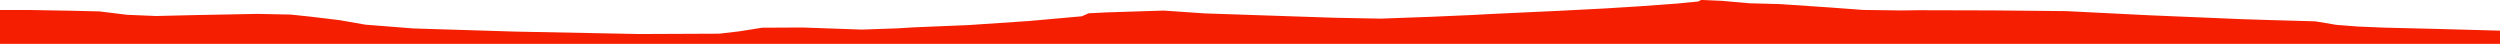 <?xml version="1.0" encoding="iso-8859-1"?>
<!DOCTYPE svg PUBLIC "-//W3C//DTD SVG 1.0//EN"
"http://www.w3.org/TR/2001/
REC-SVG-20010904/DTD/svg10.dtd">

<svg viewBox="0 0 47291.519 829.801" preserveAspectRatio="none" xmlns="http://www.w3.org/2000/svg" xmlns:xlink="http://www.w3.org/1999/xlink">
  <polygon points="0,829.801 0,188.696  539.759,188.696 1331.439,202.667 1878.636,215.508 2405.582,280.004 2952.874,302.78 3655.235,286.037 4084.186,277.807 4867.017,262.564 5501.555,275.953 5879.882,315.647 6419.768,380.586 6912.132,466.585 7821.831,538.137 9747.903,597.599 12088.273,643.559 13606.851,637.11 13983.629,593.125 14417.984,524.073 15174.156,520.124 16303.36,559.573 16977.601,536.269 17286.212,517.182 18320.818,474.416 19463.017,397.37 20463.51,308.263 20594.446,251.208 20927.661,234.575 22011.183,200.111 22794.598,253.546 24222.919,301.61 25239.429,335.691 26115.028,352.298 27066.1,317.998 27842.52,284.017 28209.727,264.254 29488.489,204.787 30347.256,160.564 31013.129,119.268 31709.695,68.576 32126.077,28.295 32177.732,0.367 32211.751,0 32570.603,15.727 33092.164,61.694 33674.78,77.64 34615.169,141.165 35244.522,187.81 35954.915,197.485 36284.146,193.135 37702.332,196.783 39086.671,210.274 40657.108,288.813 42431.169,363.354 42890.989,377.815 43798.296,403.617 44195.945,470.27 44601.151,501.708 45083.834,522.272 46162.724,548.682 47291.519,579.771  47291.519,829.801" style="fill:#f61e00;stroke-width:1" />
</svg>